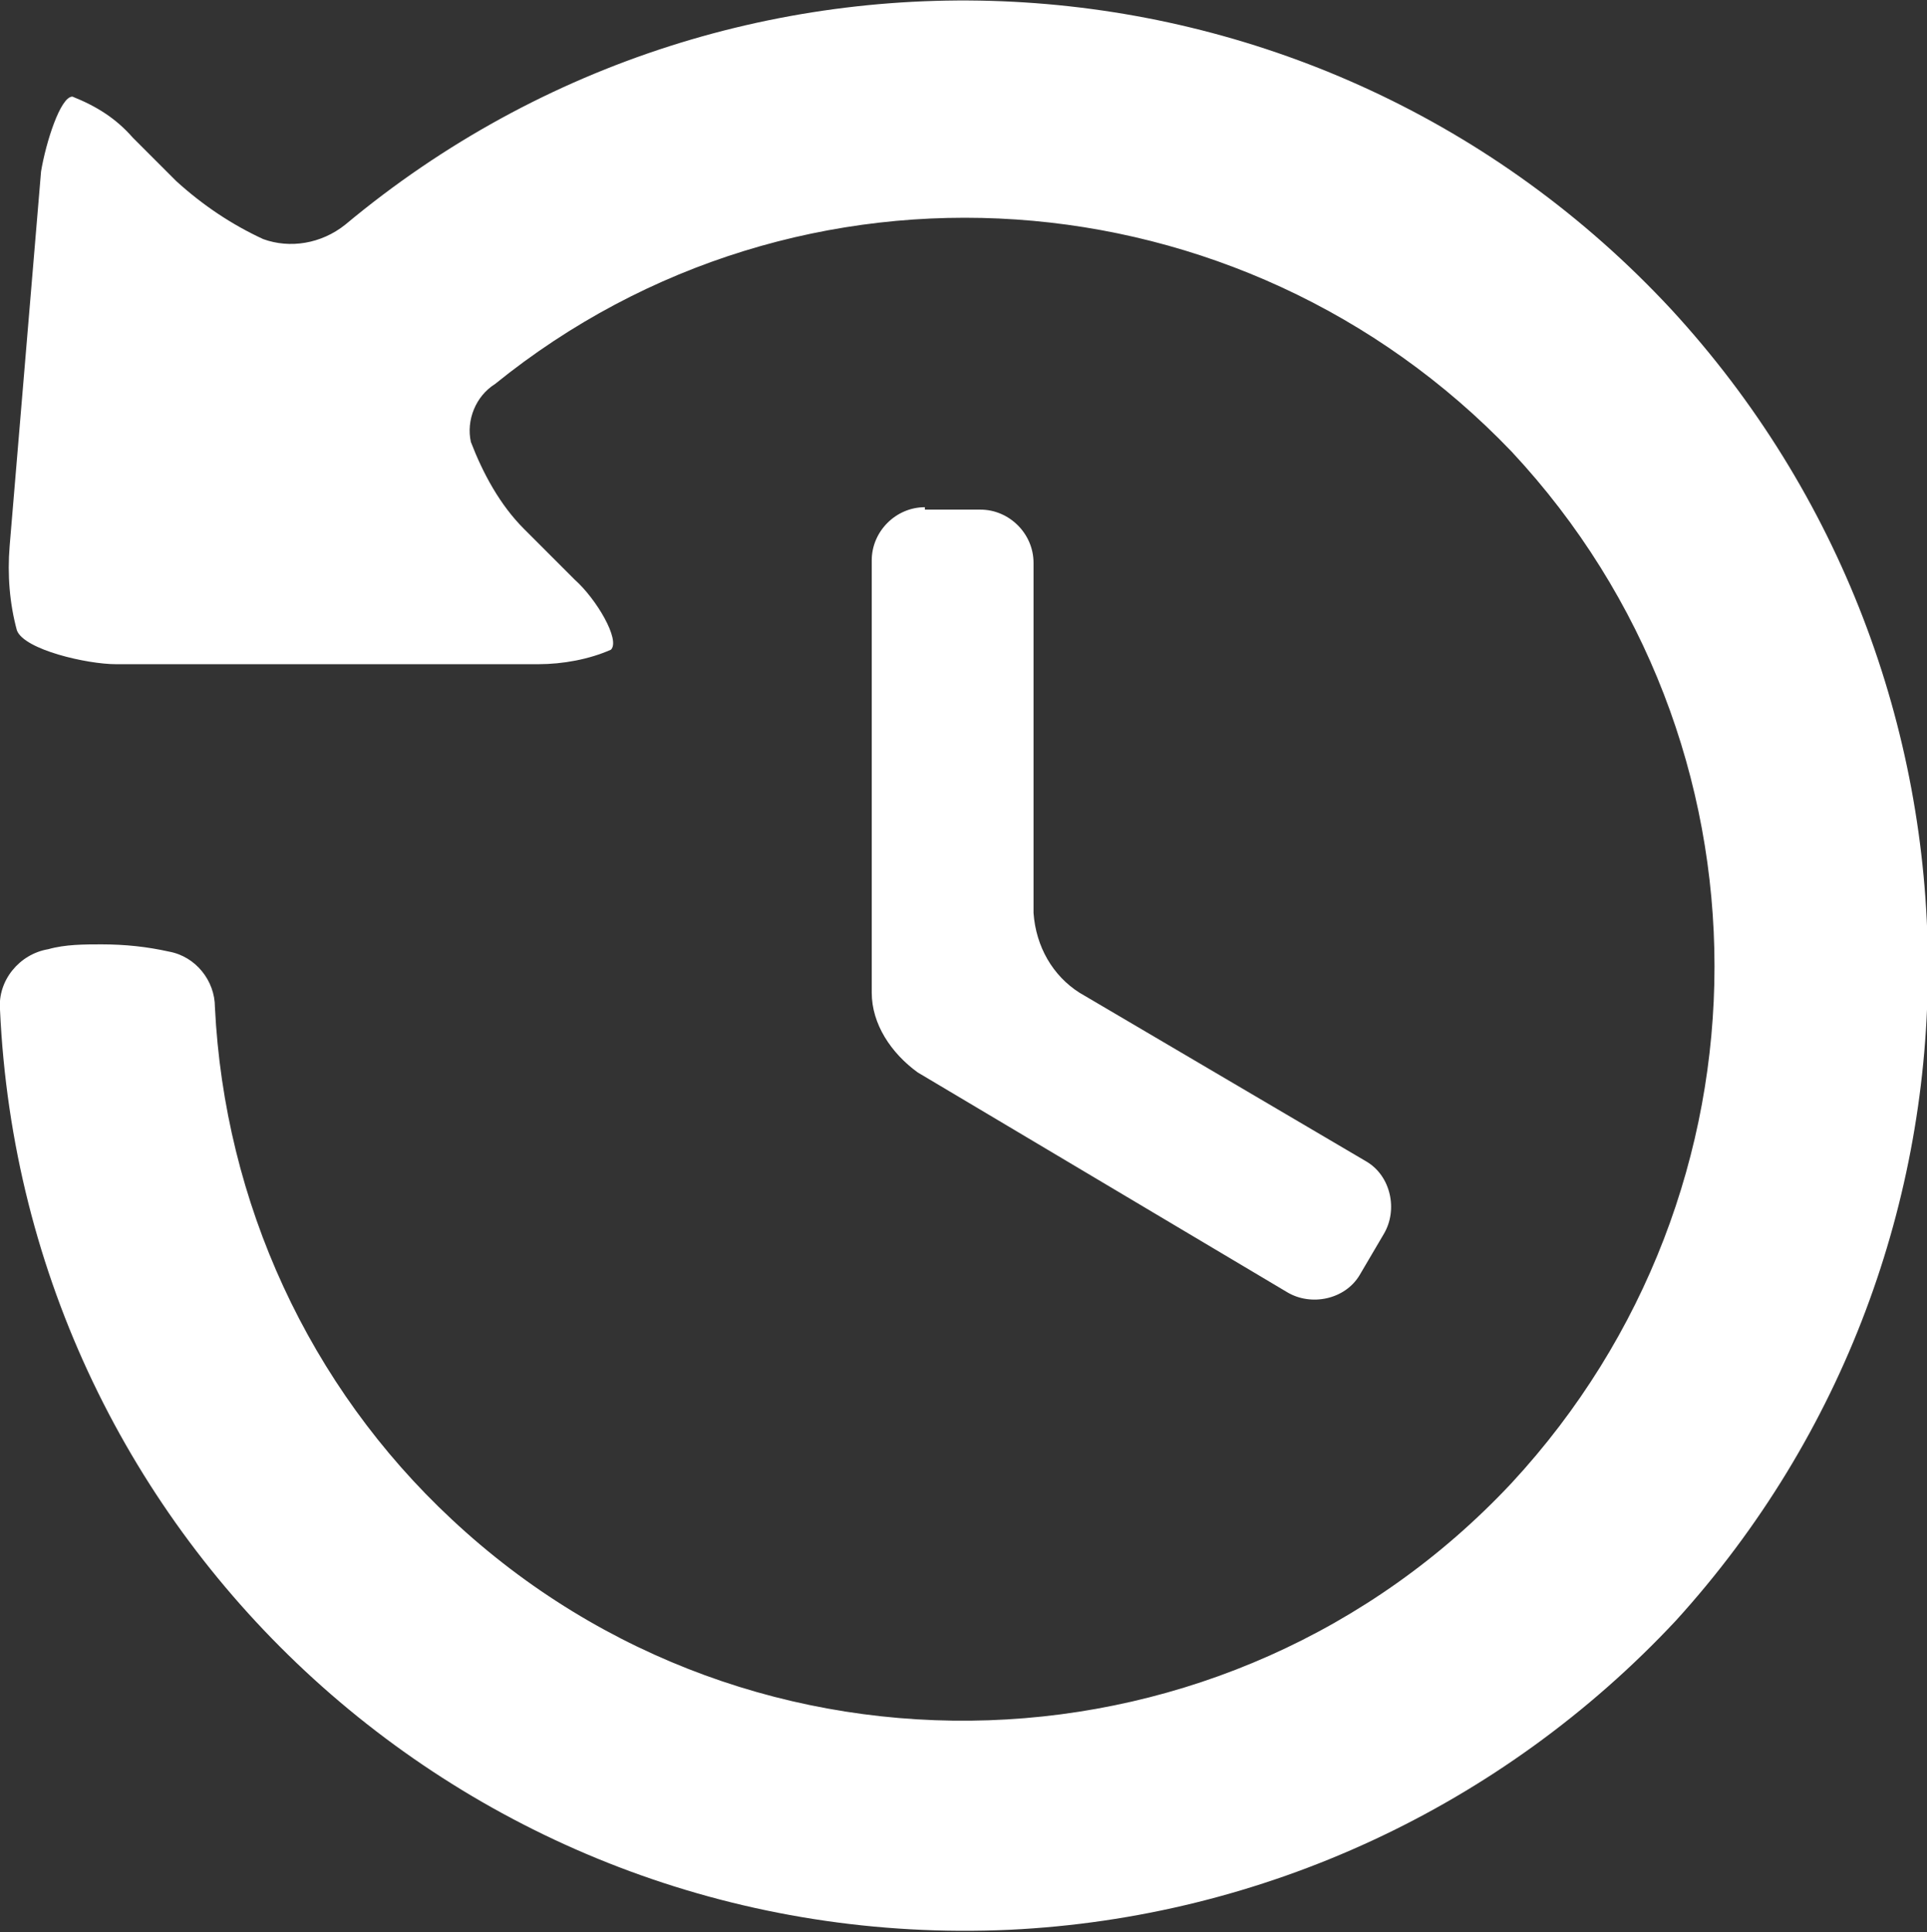<svg id="Layer_1" xmlns="http://www.w3.org/2000/svg" version="1.1" viewBox="0 0 79.8 80">
  <rect x="0" y="0" width="79.8" height="80" fill="#333333" stroke="none"/>
  <defs>
    <style>
      .st0 {
        isolation: isolate;
      }
    </style>
  </defs>
  <g class="st0">
    <path fill="#FFFFFF" d="M69.2,12.8C54.7-2.8,30.6-4.3,14.3,9.3c-1,.8-2.3,1-3.4.6-1.3-.6-2.5-1.4-3.6-2.4l-1.8-1.8c-.7-.8-1.5-1.3-2.5-1.7-.5,0-1.1,1.9-1.3,3.1L.4,22.6c-.1,1.2,0,2.4.3,3.5.3.8,2.9,1.4,4.1,1.4h17.5c1,0,2.1-.2,3-.6.4-.4-.6-2.1-1.5-2.9l-2.1-2.1c-1-1-1.7-2.3-2.2-3.6-.2-.9.2-1.9,1-2.4,12.6-10.2,30.9-8.9,42.1,2.8,11.2,12,11.2,30.6,0,42.7-11.7,12.5-31.4,13.2-43.9,1.5-5.9-5.5-9.4-13.1-9.8-21.2,0-1.1-.8-2.1-1.9-2.3-.9-.2-1.8-.3-2.8-.3-.7,0-1.5,0-2.2.2-1.2.2-2.1,1.3-2,2.5,1,22.1,19.7,39.1,41.8,38.1,10.5-.5,20.4-5.1,27.6-12.8,14-15.4,13.9-39-.2-54.3Z"/>
  </g>
  <g class="st0">
    <path fill="#FFFFFF" d="M38.3,21c-1.2,0-2.2,1-2.2,2.2v17.9c0,1.3.8,2.5,1.9,3.3l15.3,9.1c1,.6,2.4.3,3-.7,0,0,0,0,0,0l1-1.7c.6-1,.3-2.4-.7-3,0,0,0,0,0,0l-11.9-7c-1.1-.7-1.8-1.9-1.9-3.3v-14.5c0-1.2-1-2.2-2.2-2.2h-2.3Z"/>
  </g>
</svg>